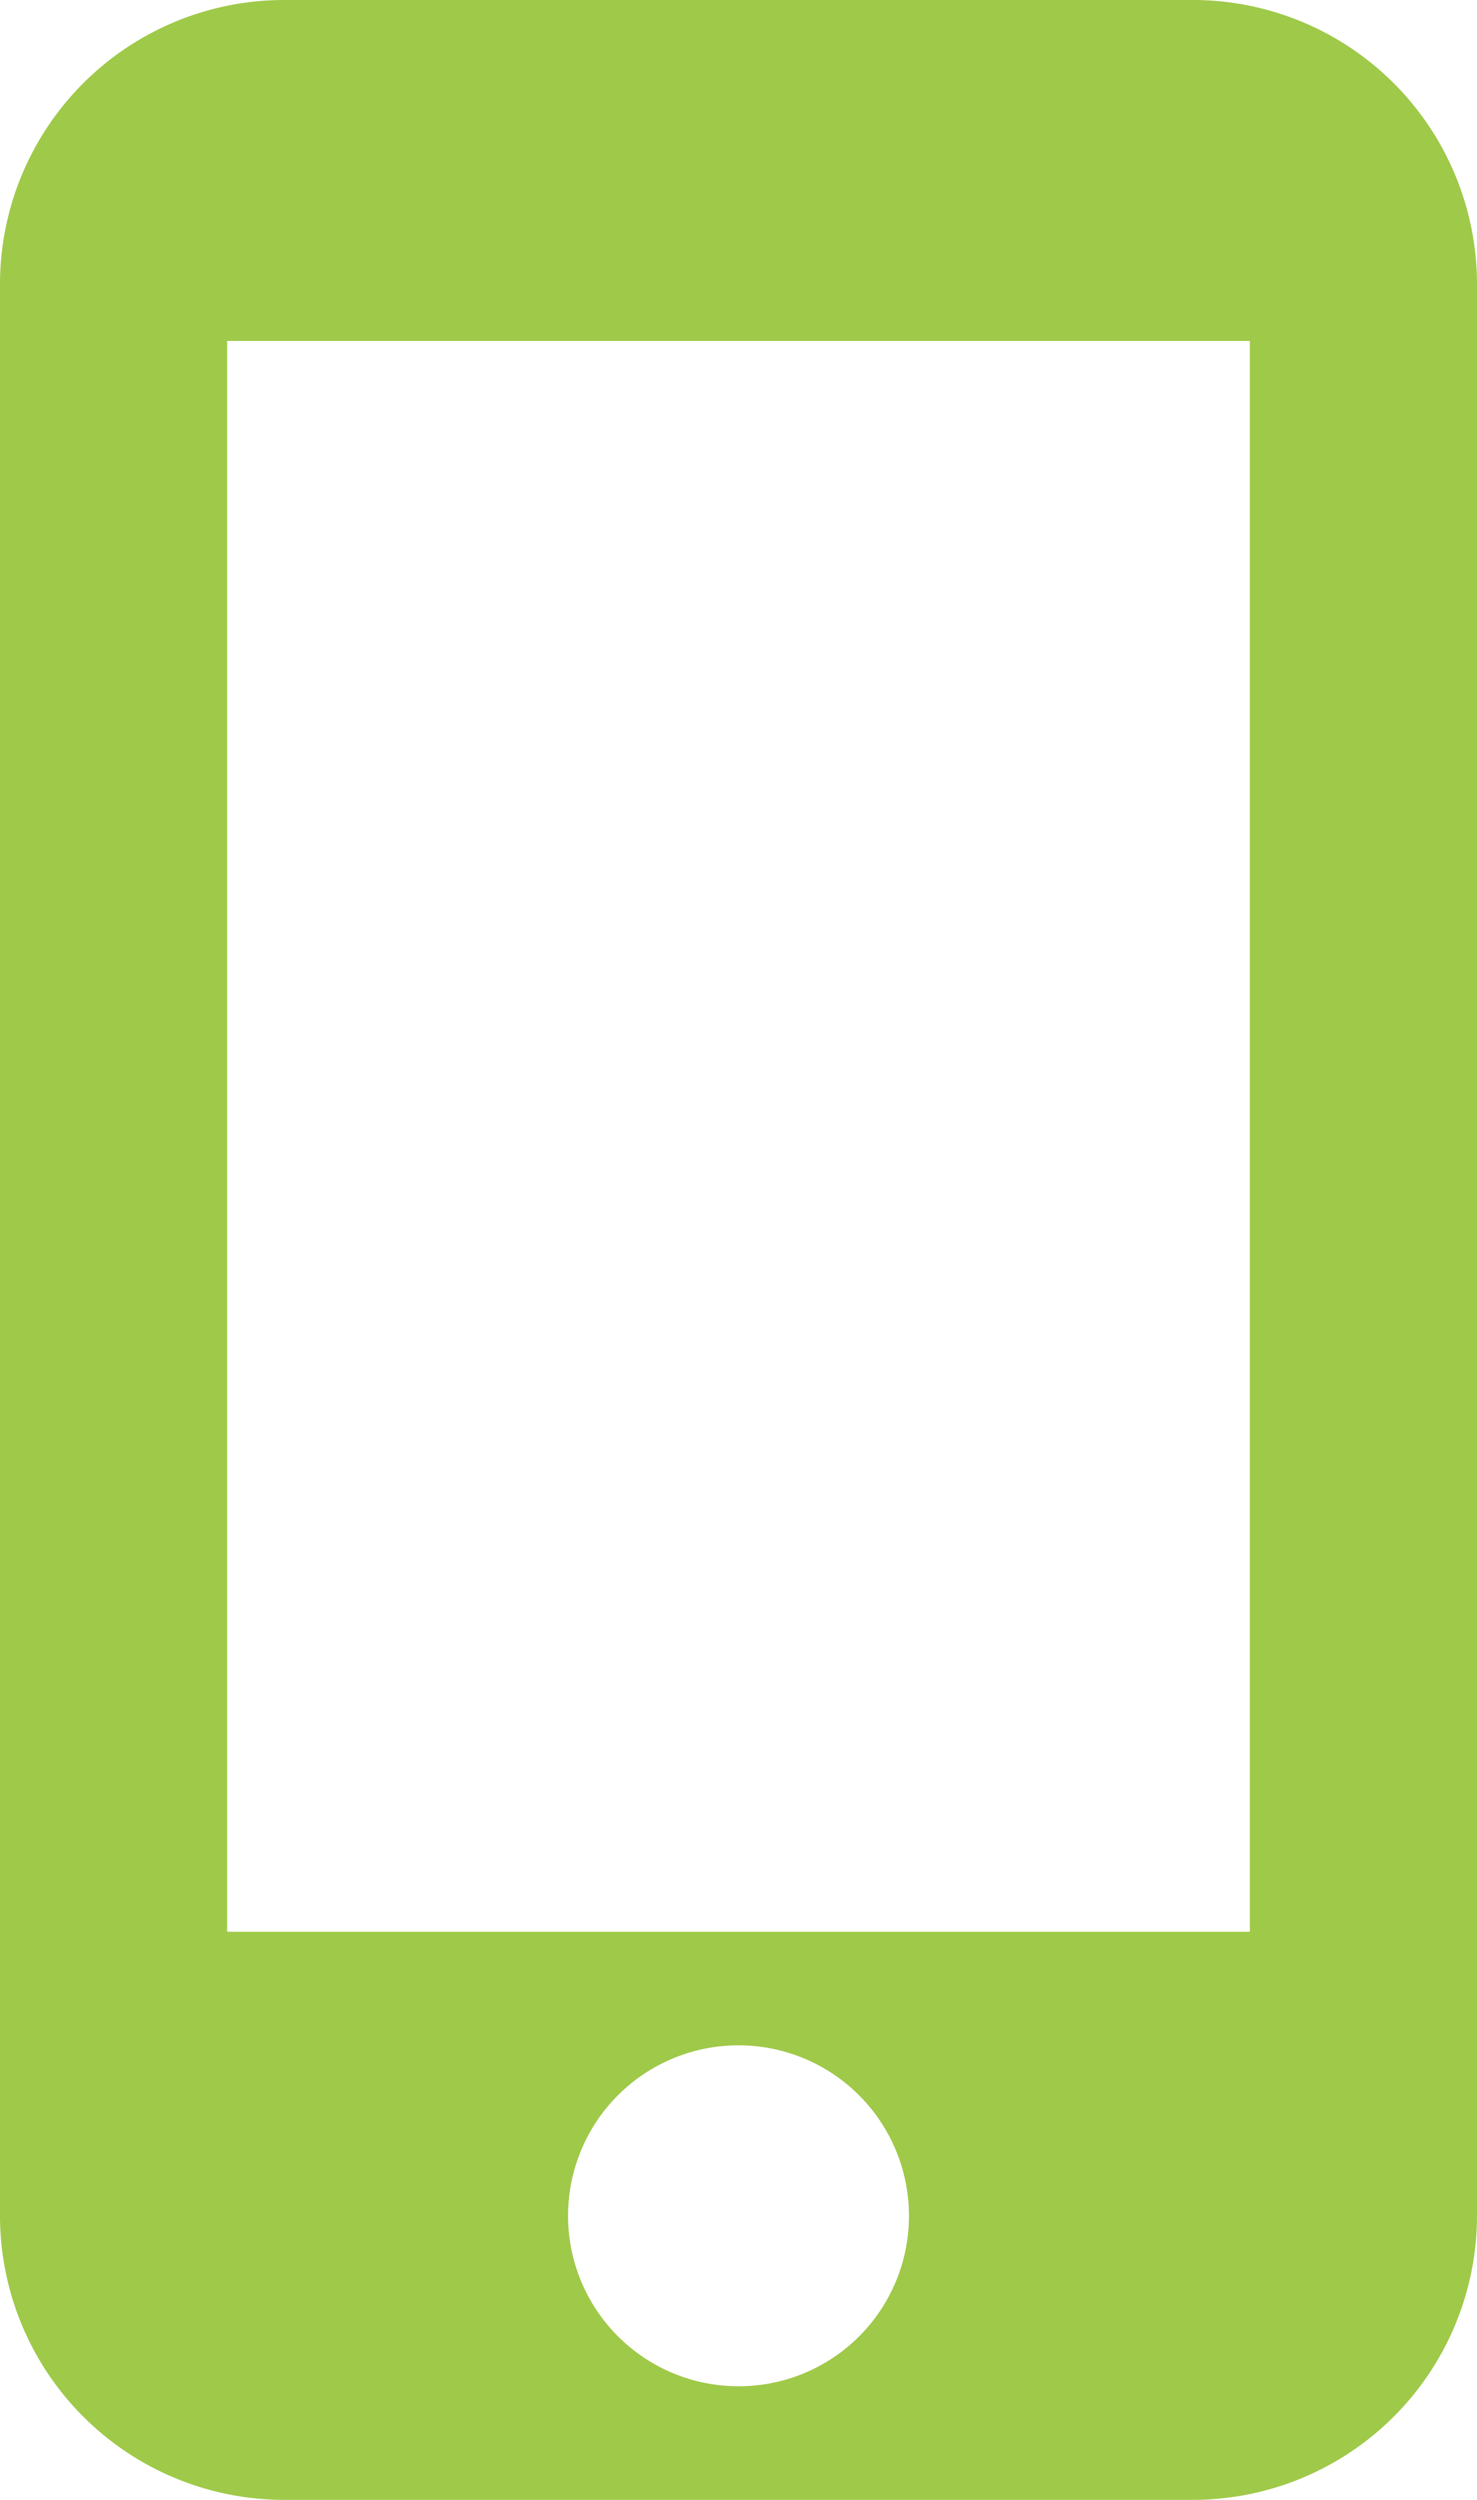 <svg xmlns="http://www.w3.org/2000/svg" width="10.624" height="17.979" viewBox="0 0 10.624 17.979"><defs><style>.a{fill:#9fc949;}</style></defs><path class="a" d="M16.081,1.5H9.543A2.044,2.044,0,0,0,7.5,3.543V17.436a2.044,2.044,0,0,0,2.043,2.043h6.538a2.044,2.044,0,0,0,2.043-2.043V3.543A2.044,2.044,0,0,0,16.081,1.5ZM12.812,18.662a1.226,1.226,0,1,1,1.226-1.226A1.224,1.224,0,0,1,12.812,18.662Zm3.678-3.269H9.134V3.952H16.49Z" transform="translate(-7.5 -1.5)"/></svg>